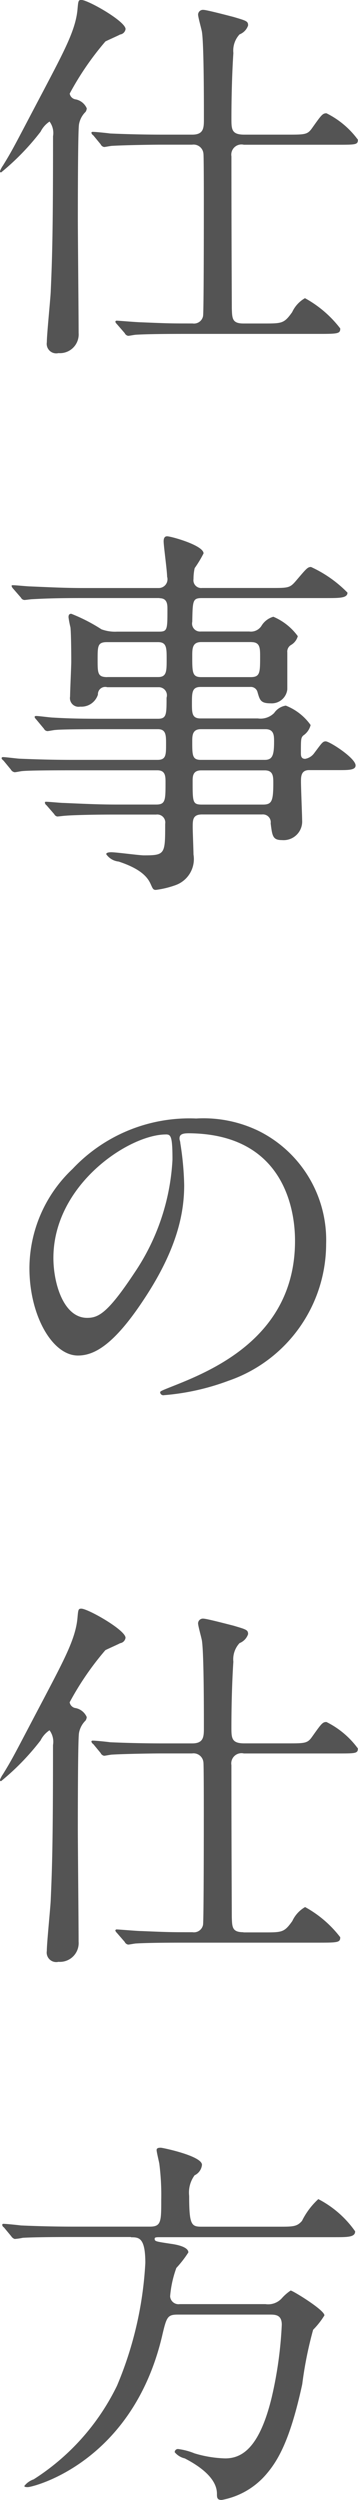 <svg xmlns="http://www.w3.org/2000/svg" width="22.156" height="154.406"><defs><style>.cls-1 { fill: #545454; fill-rule: evenodd; }</style></defs><path id="仕事の仕方" d="M15.067 19.98c-.7 0-.7-.31-.72-.935 0-.48-.024-4.56-.024-9.385a.63.63 0 0 1 .768-.72h5.786c1.152 0 1.272 0 1.272-.312a5.368 5.368 0 0 0-1.944-1.632c-.24 0-.312.1-.888.912-.288.408-.433.408-1.537.408h-2.665c-.792 0-.792-.336-.792-1.008 0-.264 0-2.208.12-4.032a1.47 1.47 0 0 1 .384-1.153.9.9 0 0 0 .528-.552c0-.263-.1-.287-.912-.527C14.155.97 12.787.61 12.595.61a.3.3 0 0 0-.336.29c0 .167.215.91.24 1.08.12.815.12 4.224.12 5.352 0 .552 0 .984-.72.984h-1.8c-1.1 0-2.185-.024-3.29-.072-.144-.024-.888-.1-1.056-.1a.094.094 0 0 0-.1.048.26.26 0 0 0 .12.168l.456.552a.29.29 0 0 0 .216.168c.072 0 .408-.072.5-.072.84-.048 2.5-.072 3.025-.072h1.92a.612.612 0 0 1 .7.552c.025.144.025 2.592.025 2.976 0 .864 0 6.817-.048 7.057a.57.57 0 0 1-.648.457c-1.37 0-1.417 0-3.17-.072-.24 0-1.416-.1-1.512-.1a.084.084 0 0 0-.1.072.412.412 0 0 0 .1.144l.48.553a.29.29 0 0 0 .217.168c.072 0 .408-.07.5-.07.84-.05 2.472-.05 3.024-.05h8.328c1.152 0 1.272-.023 1.272-.335a6.944 6.944 0 0 0-2.185-1.872 1.925 1.925 0 0 0-.792.864c-.5.7-.624.7-1.752.7h-1.27zM3.282 8.413c0 5.784-.048 7.465-.144 9.625-.024.5-.24 2.616-.24 3.1a.59.59 0 0 0 .72.672 1.16 1.16 0 0 0 1.248-1.25c0-1.1-.048-6-.048-6.984 0-.672 0-5.5.072-5.9a1.417 1.417 0 0 1 .408-.768.456.456 0 0 0 .072-.216.954.954 0 0 0-.672-.552.434.434 0 0 1-.384-.36 17.98 17.98 0 0 1 2.208-3.217c.024-.024.84-.384.913-.432a.394.394 0 0 0 .336-.335c0-.48-2.328-1.8-2.736-1.8-.192 0-.192.072-.24.6-.12 1.248-.792 2.5-2.088 4.97C.882 9.02.834 9.164.186 10.22a1.56 1.56 0 0 0-.192.36.077.077 0 0 0 .072.072 15.187 15.187 0 0 0 2.448-2.52 1.615 1.615 0 0 1 .552-.624 1.186 1.186 0 0 1 .216.906zm6.6 28.536c.48 0 .48.408.48.672 0 1.272 0 1.392-.528 1.392H7.24a2.44 2.44 0 0 1-.96-.144 10.592 10.592 0 0 0-1.87-.96c-.145 0-.17.1-.17.216a5.715 5.715 0 0 0 .12.624c.05.48.05 2.04.05 2.112 0 .312-.073 1.824-.073 2.16a.534.534 0 0 0 .624.624 1.07 1.07 0 0 0 1.1-.744.45.45 0 0 1 .577-.456h3.17a.5.5 0 0 1 .5.648c0 1.032 0 1.3-.53 1.3H6.586c-1.128 0-2.112 0-3.288-.072-.168 0-.888-.1-1.056-.1-.07 0-.1.024-.1.072a.412.412 0 0 0 .1.144l.48.576a.257.257 0 0 0 .217.144c.072 0 .408-.072.5-.072.216-.024.912-.048 3.024-.048h3.314c.5 0 .5.384.5.912 0 .672 0 .984-.528.984h-5.21c-1.127 0-2.11-.024-3.287-.072-.145 0-.89-.1-1.057-.1a.084.084 0 0 0-.1.072.34.34 0 0 0 .12.144l.456.552a.325.325 0 0 0 .24.168c.07 0 .407-.072.48-.072.24-.024.935-.048 3.023-.048h5.33c.5 0 .5.385.5.745 0 1.1 0 1.37-.577 1.37h-2.45c-1.127 0-2.11-.05-3.287-.1-.17 0-.913-.073-1.08-.073a.06.06 0 0 0-.073.048.227.227 0 0 0 .1.168l.48.552a.257.257 0 0 0 .192.144c.07 0 .43-.05.527-.05.216-.023 1.32-.07 3.024-.07h2.57a.494.494 0 0 1 .552.575c0 1.872 0 1.944-1.32 1.944-.288 0-1.705-.193-2.017-.193-.048 0-.312 0-.312.12a1.06 1.06 0 0 0 .768.456c1.466.48 1.826 1.032 1.994 1.416.12.263.144.335.312.335a5.7 5.7 0 0 0 1.2-.288 1.71 1.71 0 0 0 1.128-1.9c0-.24-.048-1.416-.048-1.68 0-.456 0-.792.576-.792h3.72a.483.483 0 0 1 .528.552c.1.768.12 1.032.7 1.032a1.15 1.15 0 0 0 1.248-1.225c0-.264-.072-1.992-.072-2.376 0-.313 0-.722.5-.722h1.824c.624 0 1.056 0 1.056-.288 0-.456-1.608-1.488-1.848-1.488-.192 0-.24.1-.744.768a.87.87 0 0 1-.53.312c-.263 0-.263-.216-.263-.36 0-.84 0-.936.145-1.08a1.1 1.1 0 0 0 .457-.648 3.416 3.416 0 0 0-1.537-1.2 1.07 1.07 0 0 0-.72.456 1.185 1.185 0 0 1-1.008.336h-3.552c-.528 0-.528-.336-.528-.936 0-.648 0-1.008.528-1.008h3.072a.426.426 0 0 1 .456.312c.144.5.192.7.816.7a.97.97 0 0 0 1.03-.864V40.3a.476.476 0 0 1 .217-.456.9.9 0 0 0 .432-.552 3.624 3.624 0 0 0-1.513-1.2 1.267 1.267 0 0 0-.744.576.77.77 0 0 1-.744.336h-3a.492.492 0 0 1-.53-.6c.025-1.32.025-1.464.6-1.464h7.706c.816 0 1.3 0 1.3-.336a7.557 7.557 0 0 0-2.256-1.585c-.216 0-.288.1-.96.887-.36.41-.457.41-1.537.41h-4.248a.48.48 0 0 1-.528-.554 3.036 3.036 0 0 1 .072-.672 7.092 7.092 0 0 0 .55-.91c0-.5-2.015-1.057-2.255-1.057-.1 0-.216.048-.216.312 0 .288.215 1.824.215 2.184a.542.542 0 0 1-.5.7h-4.68c-1.13 0-2.113-.05-3.29-.1-.167 0-.887-.074-1.055-.074-.072 0-.1 0-.1.05a.4.4 0 0 0 .1.167l.48.552a.257.257 0 0 0 .216.144c.072 0 .408-.05.5-.05.456-.023 1.2-.07 3.024-.07h4.825zm-3.24 4.872c-.6 0-.6-.24-.6-1.08s0-1.08.575-1.08h3.17c.527 0 .527.36.527 1.056 0 .744 0 1.1-.528 1.1H6.64zm8.928-2.16c.528 0 .528.384.528.888 0 .984 0 1.272-.576 1.272H12.45c-.552 0-.552-.288-.552-1.3 0-.456 0-.864.552-.864h3.12zm-3.144 7.272c-.528 0-.528-.288-.528-1.128 0-.36 0-.768.528-.768h4.008c.528 0 .528.408.528.768 0 .84-.1 1.128-.576 1.128h-3.96zm3.96.648c.528 0 .528.385.528.793 0 1.128-.1 1.32-.648 1.32h-3.768c-.576 0-.576-.144-.576-1.44 0-.288 0-.673.528-.673h3.936zM11.61 69.995c6.552 0 6.648 5.713 6.648 6.65 0 5.975-5.208 8.04-7.7 9.024-.6.24-.648.263-.648.335a.2.2 0 0 0 .24.168 14.75 14.75 0 0 0 3.984-.888 8.954 8.954 0 0 0 6.05-8.45 7.525 7.525 0 0 0-4.178-6.984 7.818 7.818 0 0 0-3.864-.767 9.933 9.933 0 0 0-7.657 3.12 8.457 8.457 0 0 0-2.664 6.12c0 2.93 1.417 5.4 3 5.4.96 0 2.185-.575 4.106-3.5 2.112-3.19 2.472-5.423 2.472-7.032a18.4 18.4 0 0 0-.24-2.59c0-.1-.048-.193-.048-.265-.004-.146.02-.338.5-.338zm-1.344.072c.312 0 .408.12.408 1.56a13.728 13.728 0 0 1-2.352 6.985c-1.657 2.5-2.233 2.784-2.93 2.784-1.463 0-2.087-2.136-2.087-3.7 0-4.53 4.682-7.627 6.962-7.627zm4.8 49.274c-.7 0-.7-.31-.72-.935 0-.48-.024-4.56-.024-9.385a.63.63 0 0 1 .768-.72h5.785c1.152 0 1.272 0 1.272-.312a5.368 5.368 0 0 0-1.944-1.632c-.24 0-.312.1-.888.912-.288.408-.433.408-1.537.408h-2.664c-.792 0-.792-.336-.792-1.008 0-.264 0-2.208.12-4.032a1.47 1.47 0 0 1 .384-1.153.9.9 0 0 0 .528-.552c0-.263-.1-.287-.912-.527-.288-.072-1.656-.432-1.848-.432a.3.3 0 0 0-.336.29c0 .167.216.91.24 1.08.12.815.12 4.224.12 5.352 0 .552 0 .984-.72.984h-1.8c-1.1 0-2.184-.024-3.29-.072-.143-.024-.887-.1-1.055-.1a.094.094 0 0 0-.1.048.26.26 0 0 0 .12.168l.456.552a.29.29 0 0 0 .215.168c.072 0 .408-.072.5-.072.84-.048 2.5-.072 3.025-.072h1.92a.612.612 0 0 1 .7.552c.024.144.024 2.592.024 2.976 0 .864 0 6.817-.048 7.057a.57.57 0 0 1-.648.457c-1.368 0-1.416 0-3.168-.072-.24 0-1.417-.1-1.513-.1a.084.084 0 0 0-.1.072.412.412 0 0 0 .1.144l.48.553a.29.29 0 0 0 .217.168c.072 0 .408-.07.5-.07.84-.05 2.472-.05 3.024-.05h8.33c1.15 0 1.27-.023 1.27-.335a6.944 6.944 0 0 0-2.175-1.864 1.925 1.925 0 0 0-.792.865c-.5.7-.623.7-1.75.7h-1.273zM3.28 107.773c0 5.784-.047 7.465-.143 9.625-.024.5-.24 2.616-.24 3.1a.59.59 0 0 0 .72.672 1.16 1.16 0 0 0 1.248-1.25c0-1.1-.048-6-.048-6.984 0-.672 0-5.5.072-5.9a1.417 1.417 0 0 1 .407-.768.456.456 0 0 0 .072-.216.954.954 0 0 0-.673-.552.434.434 0 0 1-.384-.36 17.98 17.98 0 0 1 2.208-3.217c.025-.024.84-.384.914-.432a.394.394 0 0 0 .336-.335c0-.48-2.33-1.8-2.737-1.8-.192 0-.192.072-.24.6-.12 1.248-.792 2.5-2.088 4.97-1.824 3.455-1.872 3.6-2.52 4.655a1.56 1.56 0 0 0-.192.36.077.077 0 0 0 .072.072 15.187 15.187 0 0 0 2.448-2.52 1.615 1.615 0 0 1 .552-.624 1.186 1.186 0 0 1 .217.906zm4.826 30.41c.48 0 .888 0 .888 1.583a22.526 22.526 0 0 1-1.753 7.585 14.23 14.23 0 0 1-5.16 5.784 1.23 1.23 0 0 0-.575.408c0 .072.144.072.216.072.313 0 6.434-1.488 8.3-9.29.29-1.247.337-1.367 1.01-1.367h5.64c.36 0 .767 0 .767.624a24.63 24.63 0 0 1-.624 4.49c-.768 3.168-1.872 3.768-2.88 3.768a7.252 7.252 0 0 1-1.9-.312 4.046 4.046 0 0 0-.984-.264.2.2 0 0 0-.24.192 1.134 1.134 0 0 0 .623.384c.744.384 1.992 1.152 1.992 2.184 0 .216 0 .384.288.384a4.747 4.747 0 0 0 2.76-1.584c.744-.864 1.488-2.136 2.232-5.568a23.776 23.776 0 0 1 .673-3.36 4.934 4.934 0 0 0 .7-.89c0-.335-1.97-1.535-2.09-1.535a2.85 2.85 0 0 0-.55.48 1.14 1.14 0 0 1-1.01.36h-5.3a.52.52 0 0 1-.6-.48 6.652 6.652 0 0 1 .385-1.753 6.878 6.878 0 0 0 .744-.96c0-.336-.7-.48-1.056-.528-.935-.145-1.03-.145-1.03-.313 0-.1.1-.1.36-.1h10.776c.816 0 1.272 0 1.272-.36a6.328 6.328 0 0 0-2.28-1.992 4.587 4.587 0 0 0-1.01 1.344c-.31.36-.55.36-1.44.36h-4.775c-.624 0-.768-.1-.768-1.9a1.8 1.8 0 0 1 .336-1.274.8.8 0 0 0 .457-.648c0-.552-2.448-1.056-2.544-1.056s-.264 0-.264.144c0 .12.143.7.167.84a15.1 15.1 0 0 1 .12 2.21c0 1.367 0 1.68-.7 1.68h-4.7c-1.128 0-2.208-.025-3.288-.073-.17-.024-.913-.1-1.08-.1a.064.064 0 0 0-.073.072.2.2 0 0 0 .1.144l.456.55a.4.4 0 0 0 .216.17 3.64 3.64 0 0 0 .5-.073c.84-.048 2.5-.048 3.047-.048h3.65z" class="cls-1"/></svg>